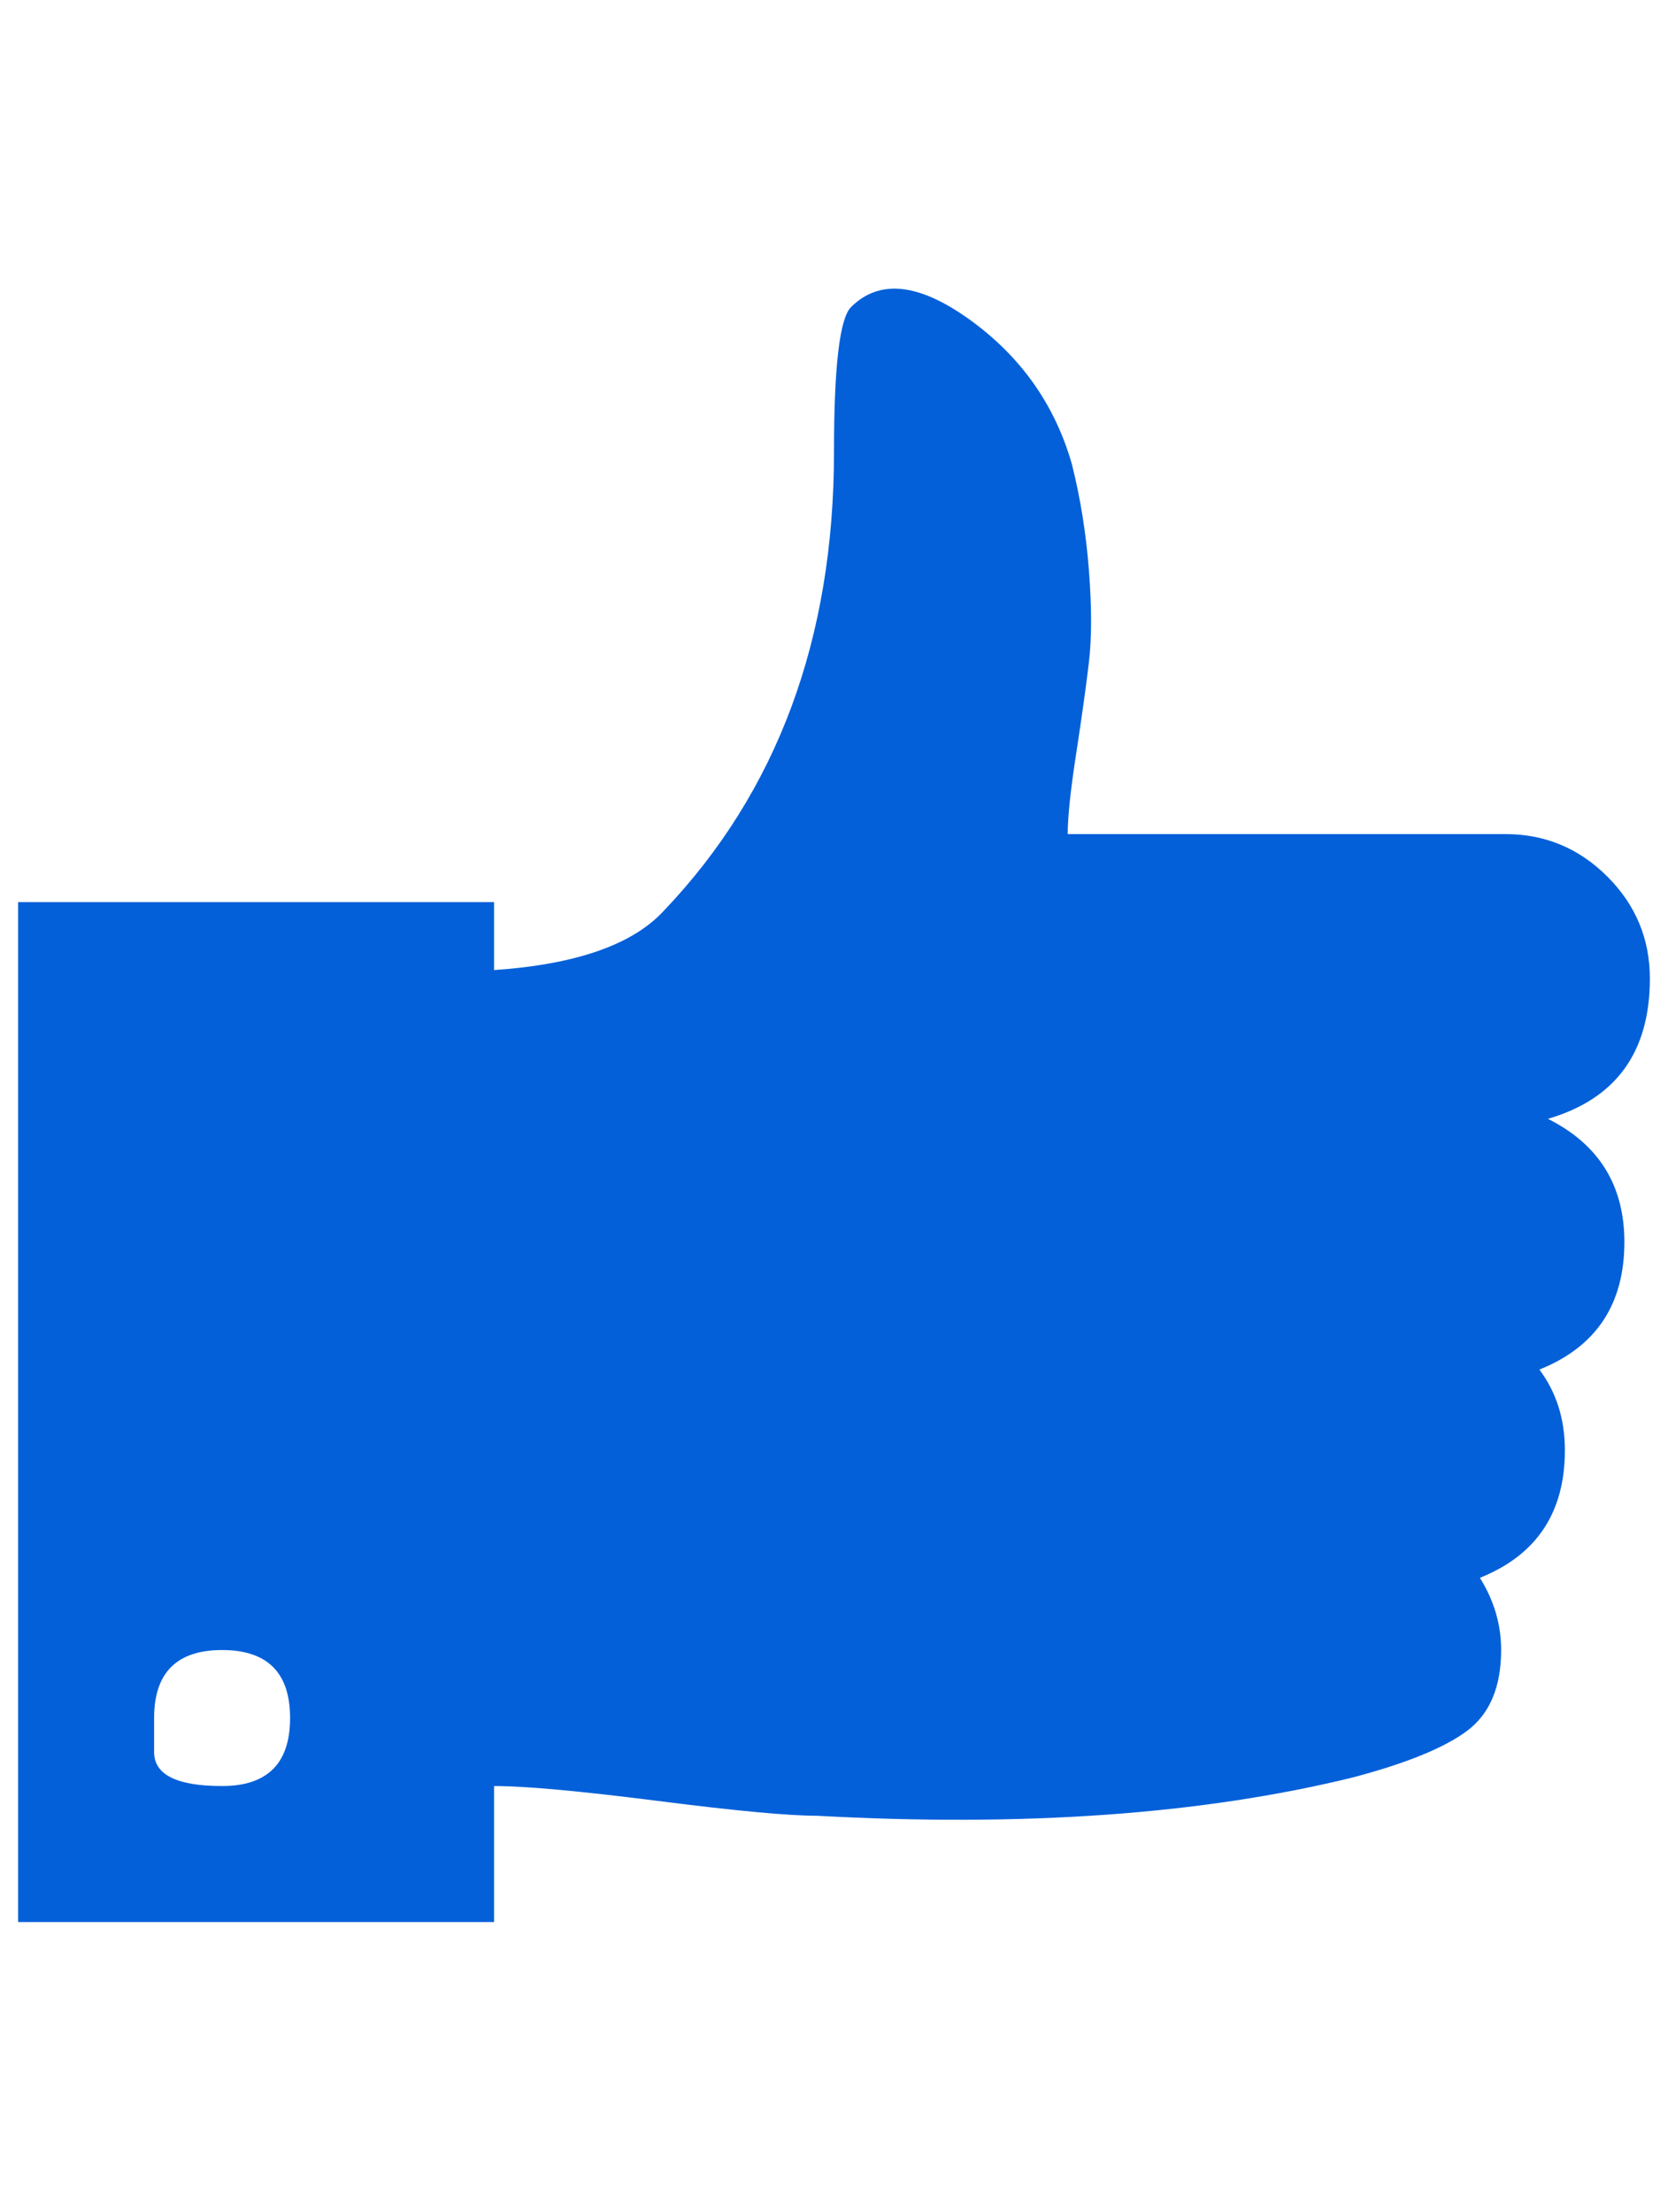 <svg width="46" height="61" viewBox="0 0 46 61" fill="none" xmlns="http://www.w3.org/2000/svg">
<g id="Icon" clip-path="url(#clip0_1214_1224)">
<path id="Vector" d="M42.688 30.852C44.094 31.555 44.797 32.688 44.797 34.25C44.797 35.969 44.016 37.141 42.453 37.766C42.922 38.391 43.156 39.133 43.156 39.992C43.156 41.711 42.375 42.883 40.812 43.508C41.203 44.133 41.398 44.797 41.398 45.5C41.398 46.516 41.086 47.258 40.461 47.727C39.836 48.195 38.781 48.625 37.297 49.016C33.156 50.031 28.234 50.383 22.531 50.07C21.75 50.07 20.285 49.934 18.137 49.66C15.988 49.387 14.484 49.25 13.625 49.25V53H0.5V24.875H13.625V26.75C15.891 26.594 17.453 26.047 18.312 25.109C21.438 21.828 23 17.609 23 12.453C23 10.109 23.156 8.781 23.469 8.469C24.25 7.688 25.344 7.805 26.75 8.82C28.156 9.836 29.094 11.164 29.562 12.805C29.797 13.742 29.953 14.719 30.031 15.734C30.109 16.75 30.109 17.59 30.031 18.254C29.953 18.918 29.836 19.758 29.68 20.773C29.523 21.789 29.445 22.531 29.445 23H41.516C42.609 23 43.547 23.391 44.328 24.172C45.109 24.953 45.5 25.891 45.5 26.984C45.5 29.016 44.562 30.305 42.688 30.852ZM4.25 47.375C4.25 47.375 4.25 47.688 4.25 48.312C4.25 48.938 4.875 49.25 6.125 49.25C7.375 49.25 8 48.625 8 47.375C8 46.125 7.375 45.5 6.125 45.5C4.875 45.5 4.25 46.125 4.25 47.375Z" fill="#0360D9"/>
</g>
<defs>
<clipPath id="clip0_1214_1224">
<rect width="45" height="61" fill="white" transform="matrix(1 0 0 -1 0.5 61)"/>
</clipPath>
</defs>
</svg>
